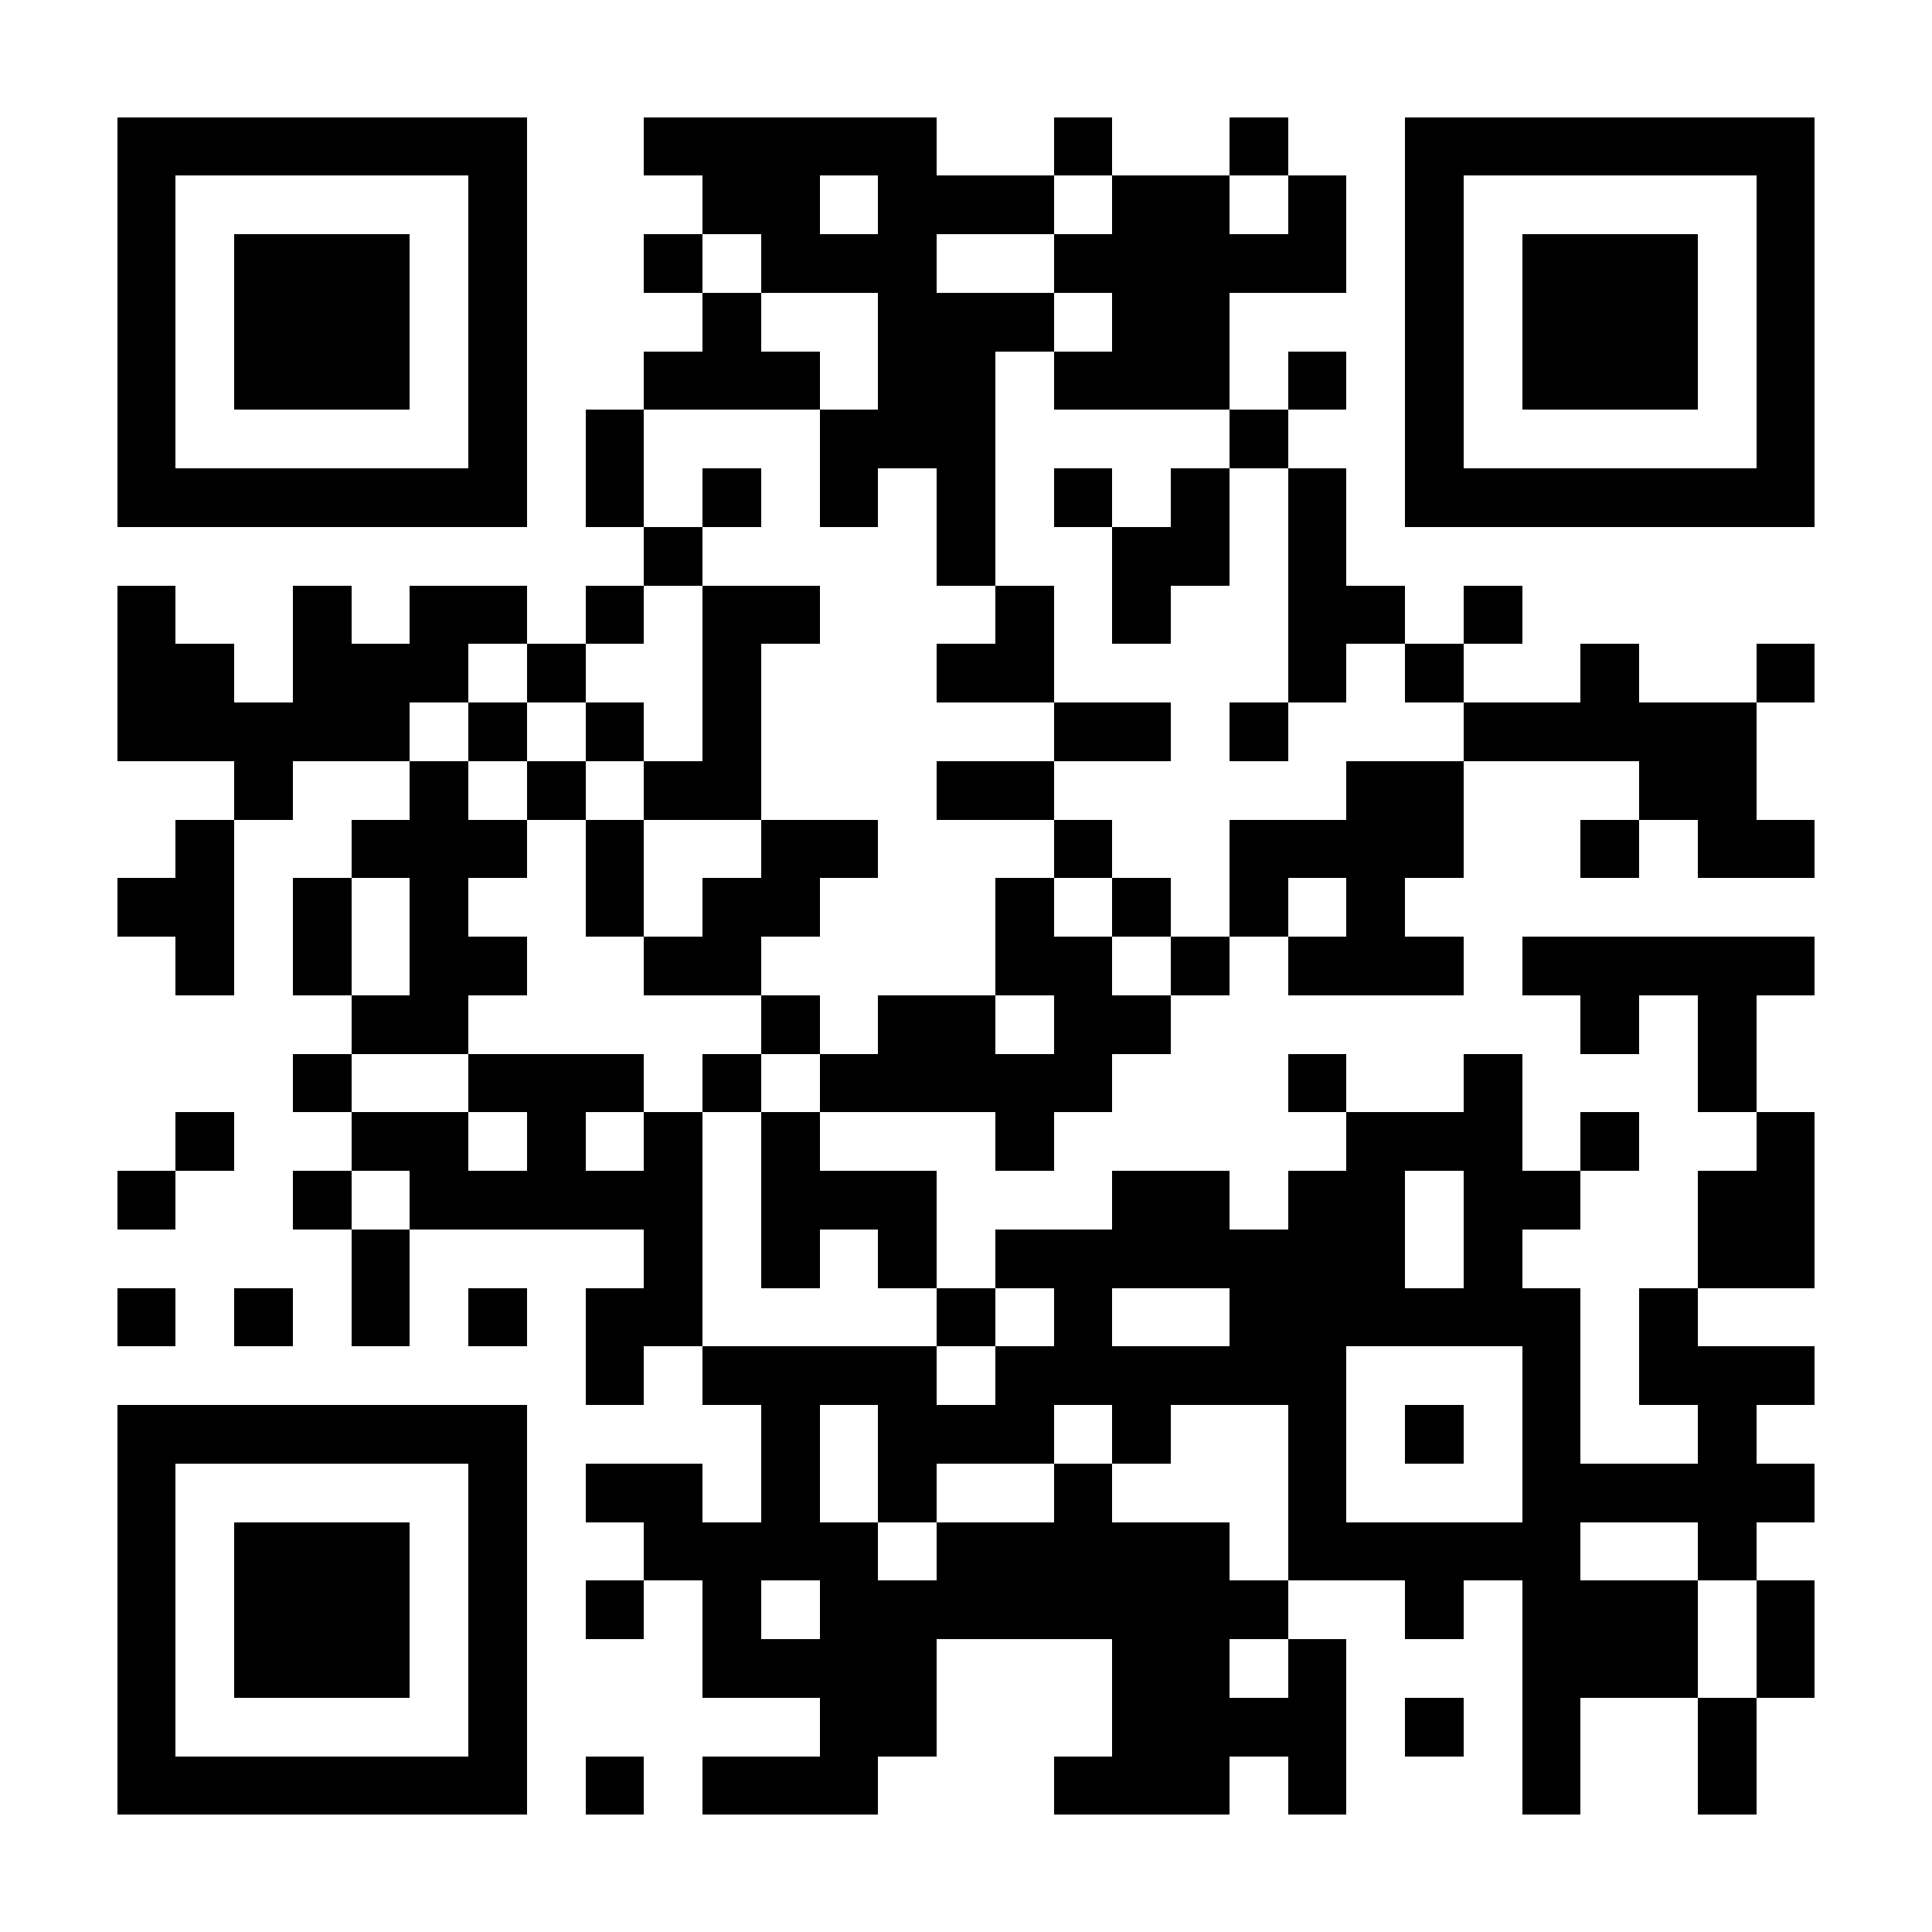 <?xml version="1.0" encoding="UTF-8"?>
<!DOCTYPE svg PUBLIC '-//W3C//DTD SVG 1.0//EN'
          'http://www.w3.org/TR/2001/REC-SVG-20010904/DTD/svg10.dtd'>
<svg fill="#fff" height="33" shape-rendering="crispEdges" style="fill: #fff;" viewBox="0 0 33 33" width="33" xmlns="http://www.w3.org/2000/svg" xmlns:xlink="http://www.w3.org/1999/xlink"
><path d="M0 0h33v33H0z"
  /><path d="M2 2.5h7m2 0h5m2 0h1m2 0h1m2 0h7M2 3.5h1m5 0h1m3 0h2m1 0h3m1 0h2m1 0h1m1 0h1m5 0h1M2 4.5h1m1 0h3m1 0h1m2 0h1m1 0h3m2 0h5m1 0h1m1 0h3m1 0h1M2 5.5h1m1 0h3m1 0h1m3 0h1m2 0h3m1 0h2m3 0h1m1 0h3m1 0h1M2 6.5h1m1 0h3m1 0h1m2 0h3m1 0h2m1 0h3m1 0h1m1 0h1m1 0h3m1 0h1M2 7.5h1m5 0h1m1 0h1m3 0h3m4 0h1m2 0h1m5 0h1M2 8.5h7m1 0h1m1 0h1m1 0h1m1 0h1m1 0h1m1 0h1m1 0h1m1 0h7M11 9.5h1m4 0h1m2 0h2m1 0h1M2 10.5h1m2 0h1m1 0h2m1 0h1m1 0h2m3 0h1m1 0h1m2 0h2m1 0h1M2 11.5h2m1 0h3m1 0h1m2 0h1m3 0h2m4 0h1m1 0h1m2 0h1m2 0h1M2 12.5h5m1 0h1m1 0h1m1 0h1m5 0h2m1 0h1m3 0h5M4 13.5h1m2 0h1m1 0h1m1 0h2m3 0h2m5 0h2m3 0h2M3 14.5h1m2 0h3m1 0h1m2 0h2m3 0h1m2 0h4m2 0h1m1 0h2M2 15.5h2m1 0h1m1 0h1m2 0h1m1 0h2m3 0h1m1 0h1m1 0h1m1 0h1M3 16.5h1m1 0h1m1 0h2m2 0h2m4 0h2m1 0h1m1 0h3m1 0h5M6 17.5h2m5 0h1m1 0h2m1 0h2m7 0h1m1 0h1M5 18.5h1m2 0h3m1 0h1m1 0h5m3 0h1m2 0h1m3 0h1M3 19.5h1m2 0h2m1 0h1m1 0h1m1 0h1m3 0h1m5 0h3m1 0h1m2 0h1M2 20.5h1m2 0h1m1 0h5m1 0h3m3 0h2m1 0h2m1 0h2m2 0h2M6 21.5h1m4 0h1m1 0h1m1 0h1m1 0h7m1 0h1m3 0h2M2 22.5h1m1 0h1m1 0h1m1 0h1m1 0h2m4 0h1m1 0h1m2 0h6m1 0h1M10 23.5h1m1 0h4m1 0h6m3 0h1m1 0h3M2 24.5h7m4 0h1m1 0h3m1 0h1m2 0h1m1 0h1m1 0h1m2 0h1M2 25.5h1m5 0h1m1 0h2m1 0h1m1 0h1m2 0h1m3 0h1m3 0h5M2 26.5h1m1 0h3m1 0h1m2 0h4m1 0h5m1 0h5m2 0h1M2 27.5h1m1 0h3m1 0h1m1 0h1m1 0h1m1 0h8m2 0h1m1 0h3m1 0h1M2 28.5h1m1 0h3m1 0h1m3 0h4m3 0h2m1 0h1m3 0h3m1 0h1M2 29.5h1m5 0h1m5 0h2m3 0h4m1 0h1m1 0h1m2 0h1M2 30.5h7m1 0h1m1 0h3m3 0h3m1 0h1m3 0h1m2 0h1" stroke="#000"
/></svg
>
